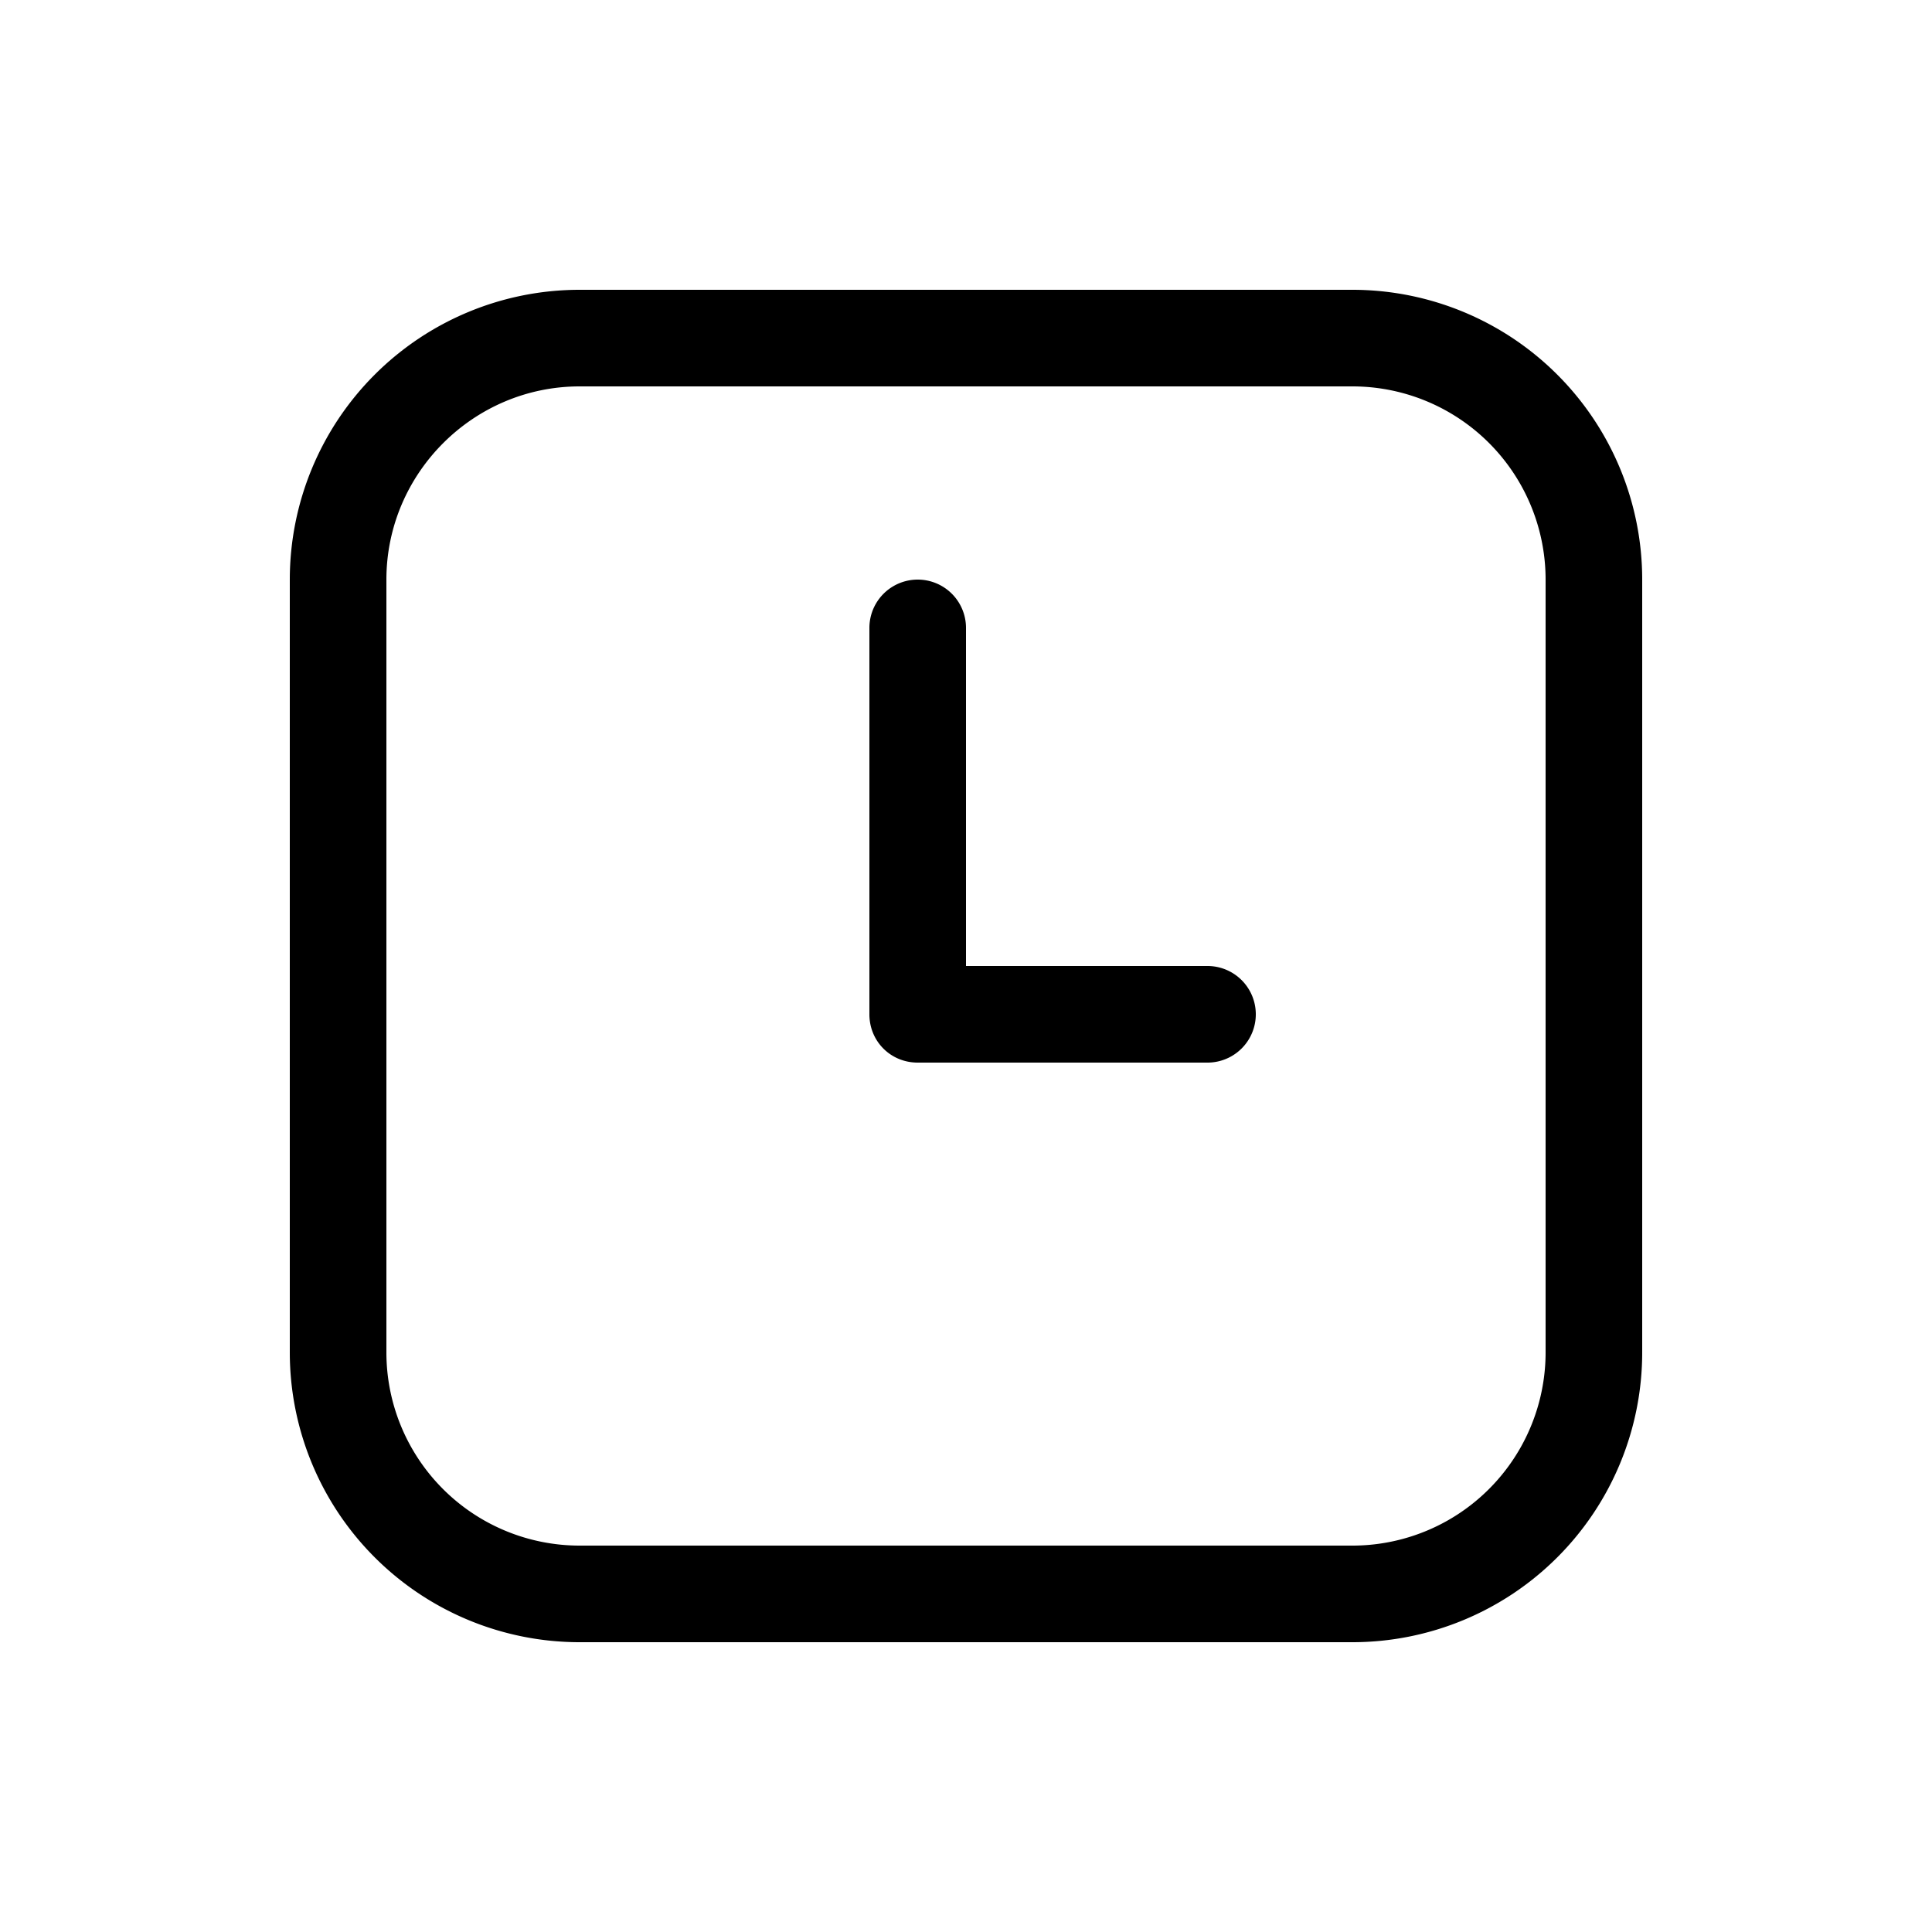<svg width="20" height="20" viewBox="0 0 20 20" xmlns="http://www.w3.org/2000/svg"><path d="M10 6.5a.5.5 0 0 0-1 0v4c0 .28.22.5.5.5h3a.5.5 0 0 0 0-1H10V6.5ZM6 3a3 3 0 0 0-3 3v8a3 3 0 0 0 3 3h8a3 3 0 0 0 3-3V6a3 3 0 0 0-3-3H6ZM4 6c0-1.1.9-2 2-2h8a2 2 0 0 1 2 2v8a2 2 0 0 1-2 2H6a2 2 0 0 1-2-2V6Z"/></svg>